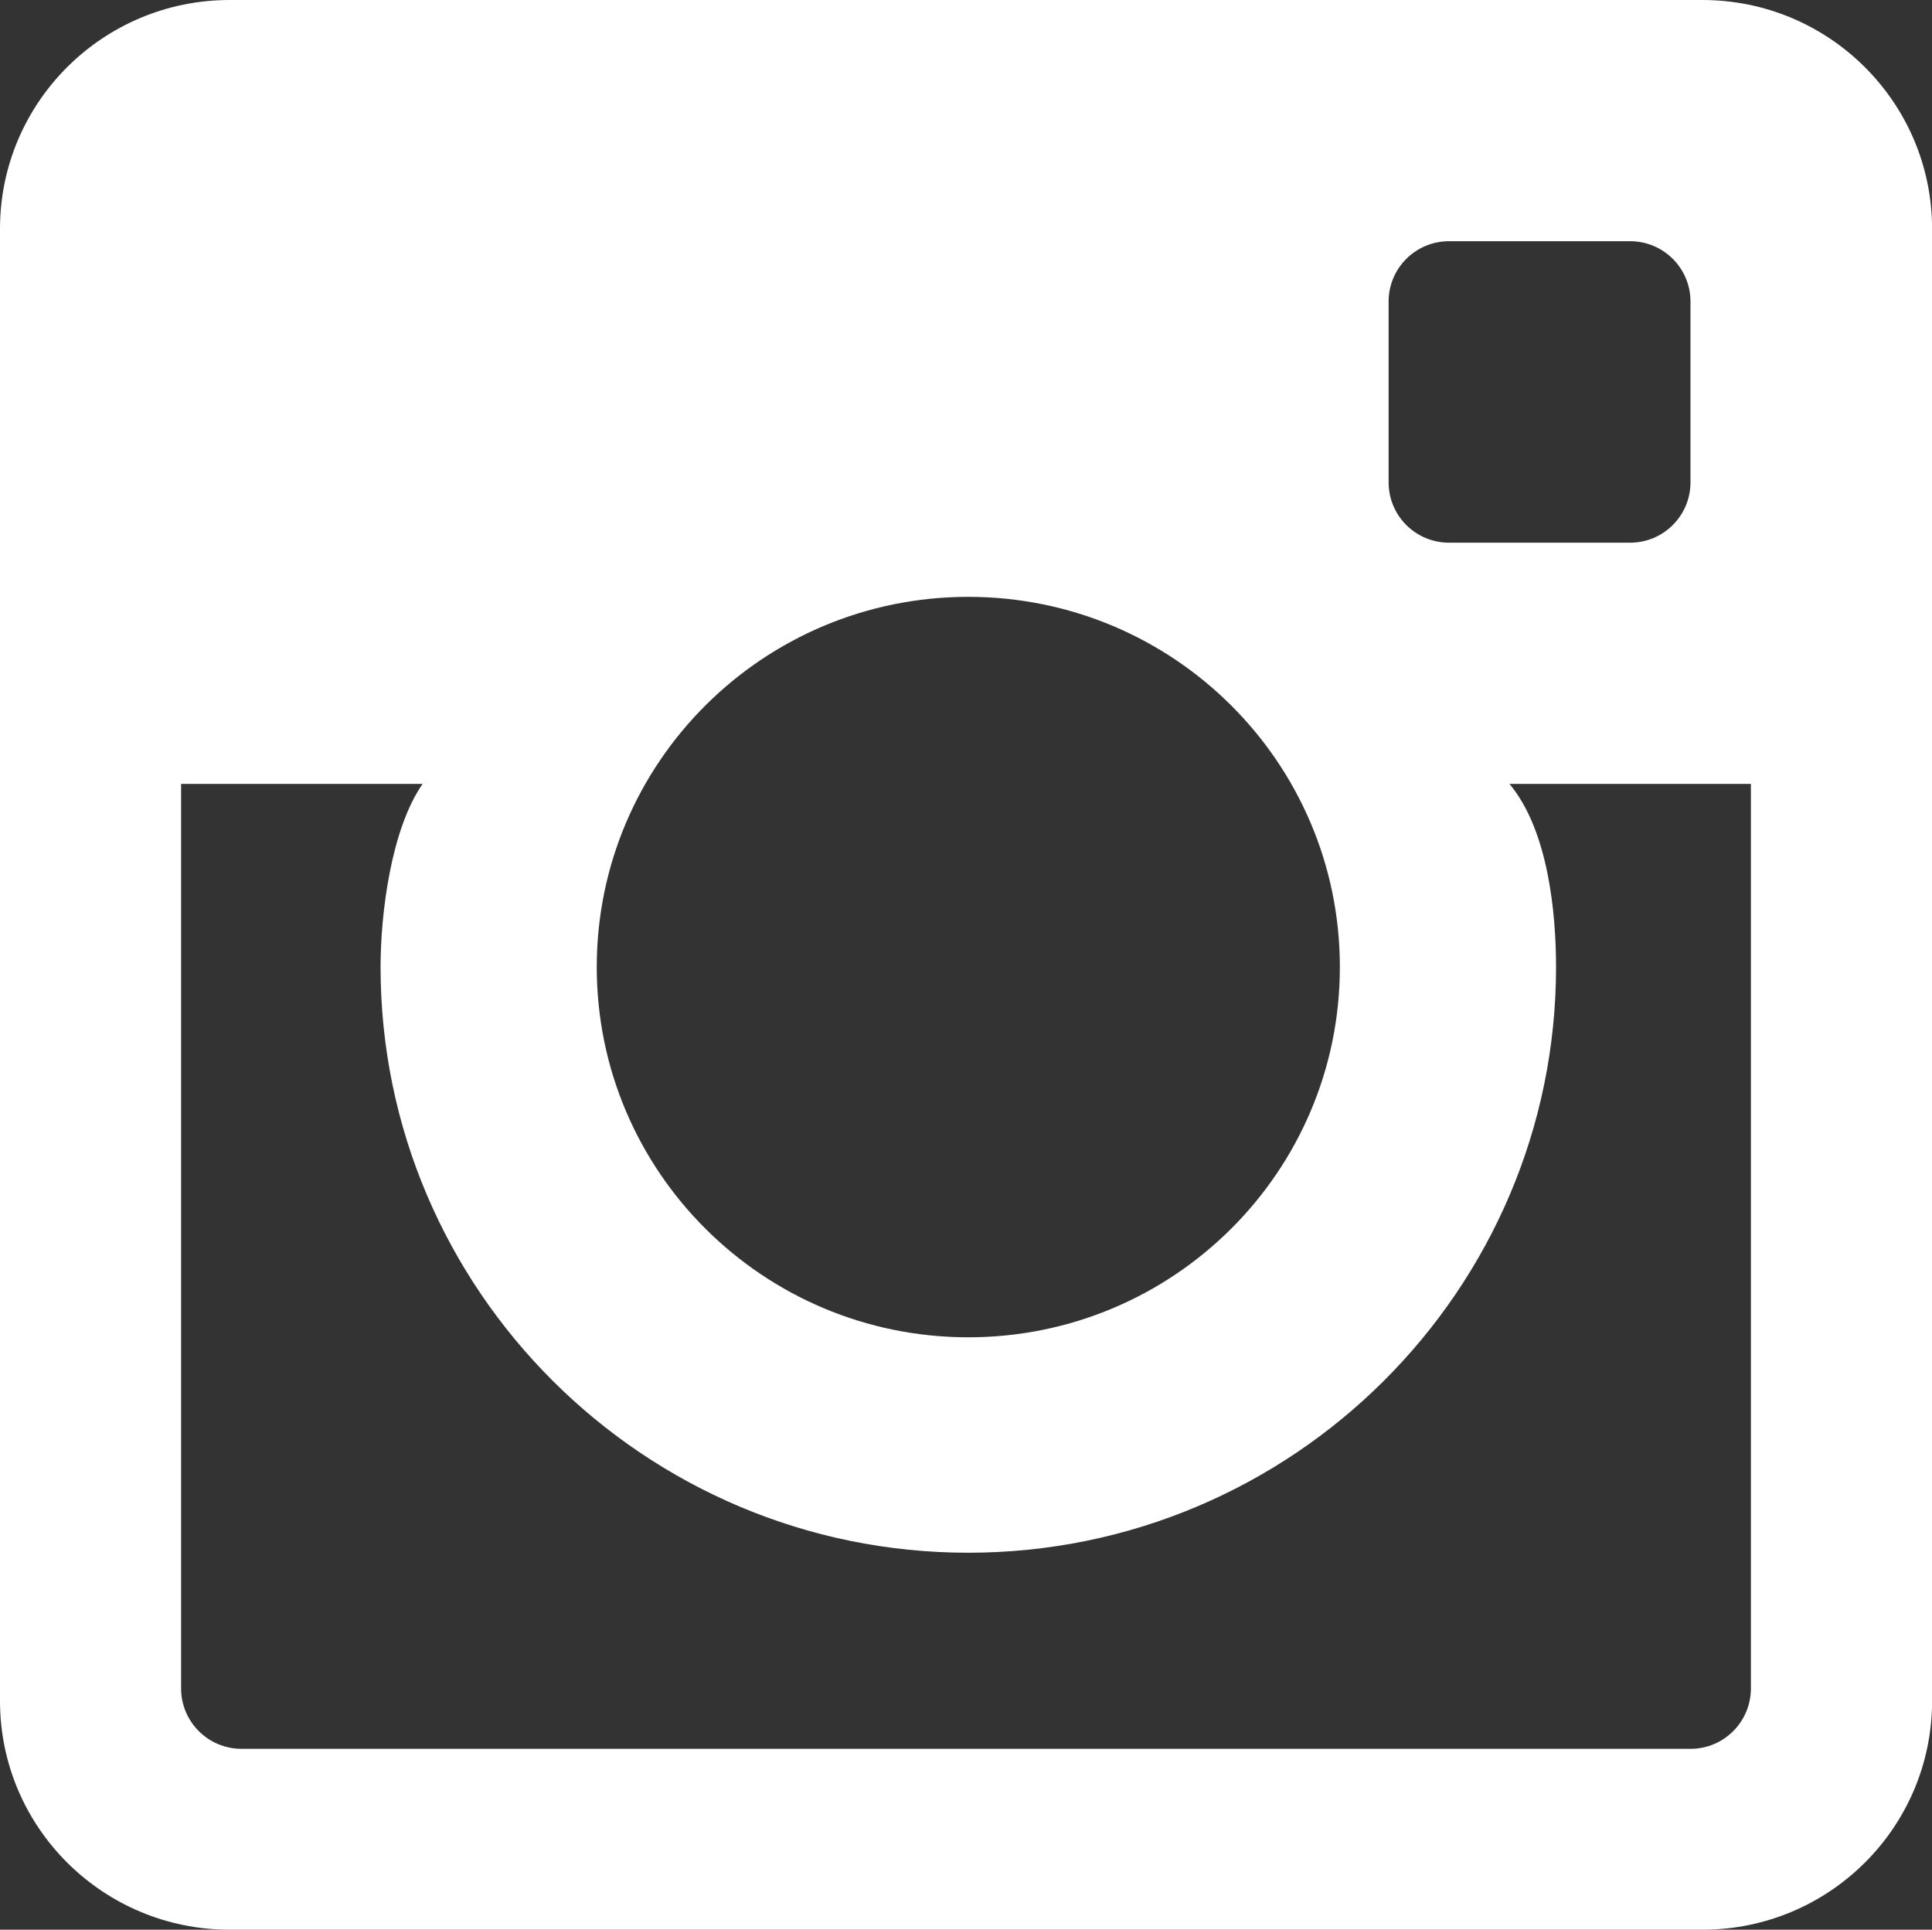 <?xml version="1.0" encoding="utf-8"?>
<!-- Generator: Adobe Illustrator 13.0.0, SVG Export Plug-In . SVG Version: 6.00 Build 14948)  -->
<!DOCTYPE svg PUBLIC "-//W3C//DTD SVG 1.1//EN" "http://www.w3.org/Graphics/SVG/1.1/DTD/svg11.dtd">
<svg version="1.1" id="Layer_1" xmlns="http://www.w3.org/2000/svg" xmlns:xlink="http://www.w3.org/1999/xlink" x="0px" y="0px"
	 width="22.19px" height="22.16px" viewBox="0 0 22.19 22.16" enable-background="new 0 0 22.19 22.16" xml:space="preserve">
<rect x="0" y="0" width="22.19" height="22.16" fill="#333333" stroke="none"/>
<path fill="#FFFFFF" d="M19.552,0H2.638C1.181,0,0,1.177,0,2.628v16.904c0,1.452,1.181,2.628,2.638,2.628h16.915
	c1.457,0,2.638-1.176,2.638-2.628V2.628C22.19,1.177,21.009,0,19.552,0L19.552,0L19.552,0z M16.643,2.77h2.08
	c0.383,0,0.693,0.31,0.693,0.692V5.54c0,0.382-0.311,0.692-0.693,0.692h-2.08c-0.384,0-0.694-0.31-0.694-0.692V3.462
	C15.949,3.08,16.259,2.77,16.643,2.77L16.643,2.77z M11.121,6.854c2.357,0,4.268,1.903,4.268,4.251c0,2.348-1.91,4.252-4.268,4.252
	c-2.356,0-4.267-1.904-4.267-4.252C6.854,8.758,8.764,6.854,11.121,6.854L11.121,6.854z M19.417,20.083H2.774
	c-0.383,0-0.694-0.311-0.694-0.693V9.002h2.774c-0.362,0.519-0.483,1.488-0.483,2.103c0,3.708,3.028,6.726,6.75,6.726
	c3.723,0,6.751-3.018,6.751-6.726c0-0.615-0.088-1.569-0.535-2.103h2.773v10.387C20.11,19.772,19.799,20.083,19.417,20.083z"/>
</svg>

